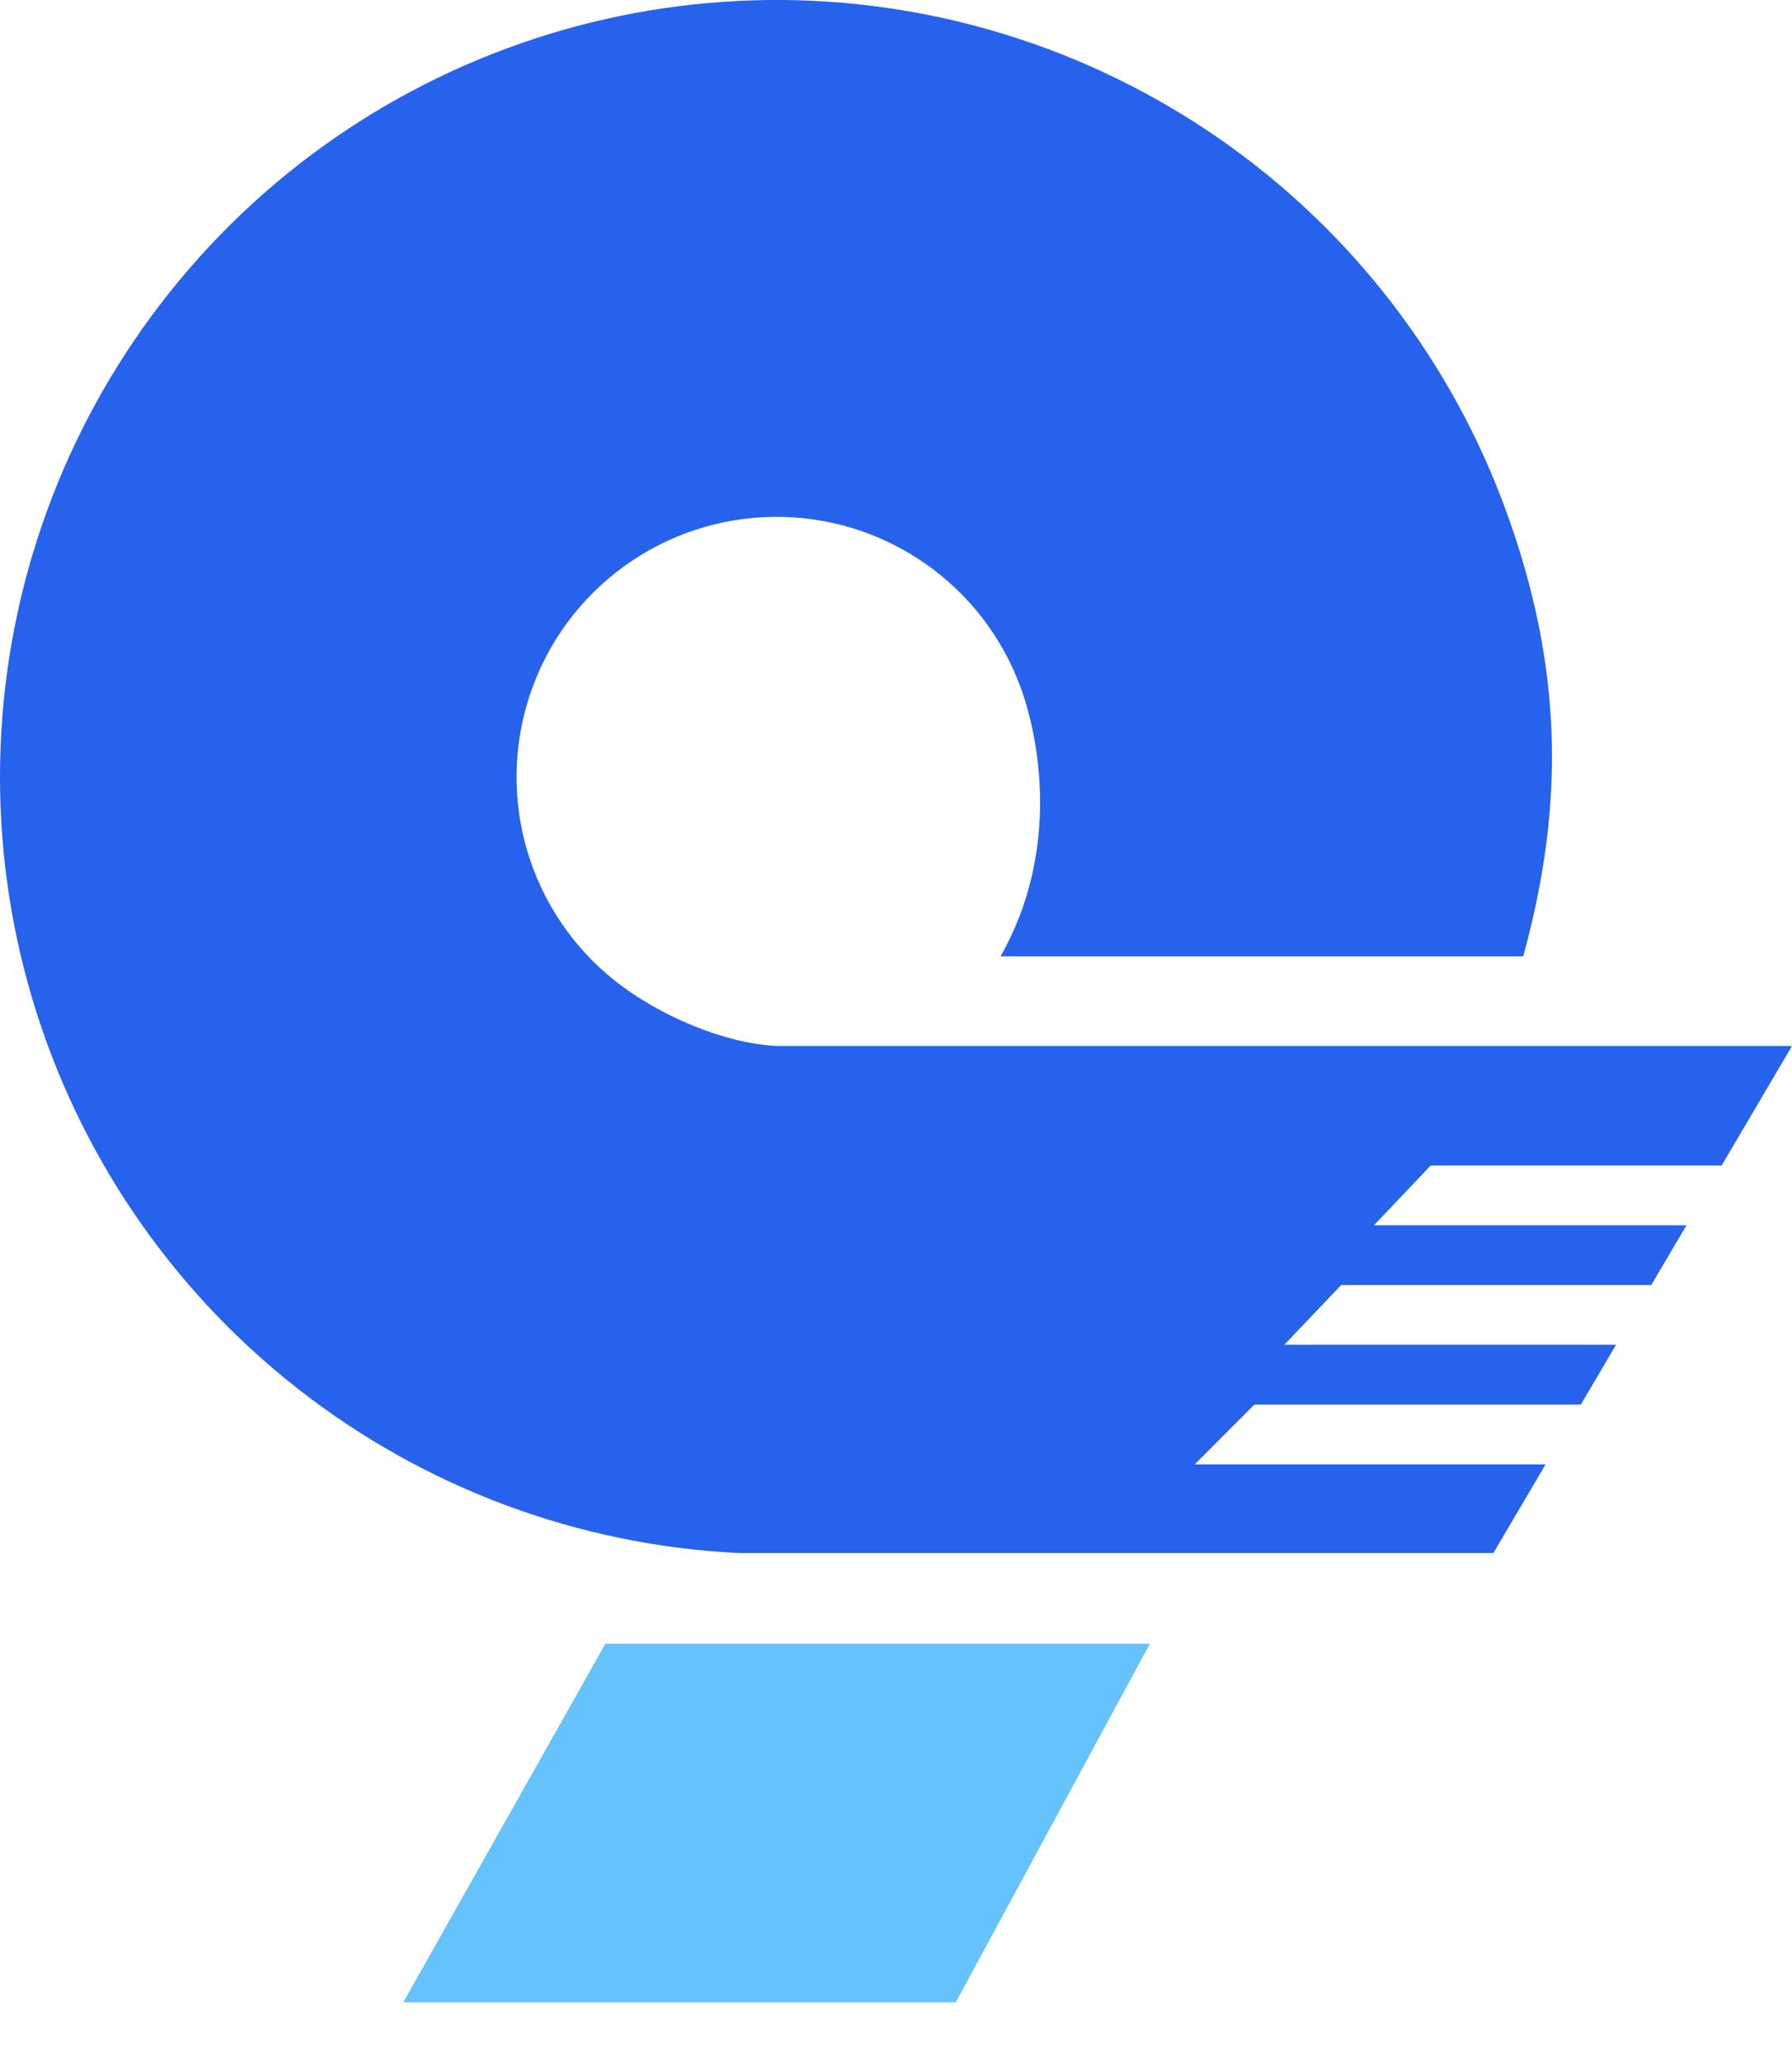 <?xml version="1.0" encoding="utf-8"?>
<svg xmlns="http://www.w3.org/2000/svg" fill="none" height="100%" overflow="visible" preserveAspectRatio="none" style="display: block;" viewBox="0 0 20 23" width="100%">
<g id="Group 286">
<path d="M6.757 18.334L12.834 18.334L10.667 22.334H4.501L6.757 18.334Z" fill="#66C2FA" id="Rectangle 34624987"/>
<path d="M3.315 15.483C4.727 16.592 6.449 17.235 8.242 17.323H16.667L17.25 16.334H13.334L14 15.667H17.643L18.036 15H14.334L14.968 14.334H18.429L18.822 13.667H15.334L15.968 13H19.215L20 11.667H8.667C8.066 11.637 7.348 11.32 6.875 10.949C6.402 10.578 6.056 10.069 5.885 9.493C5.714 8.916 5.726 8.301 5.92 7.732C6.113 7.163 6.479 6.668 6.966 6.316C7.453 5.963 8.038 5.771 8.639 5.765C9.24 5.759 9.828 5.94 10.322 6.283C10.816 6.626 11.191 7.114 11.395 7.679C11.6 8.245 11.834 9.493 11.167 10.667H17C17.478 8.936 17.427 7.406 16.816 5.718C16.205 4.029 15.085 2.572 13.61 1.548C12.135 0.524 10.379 -0.017 8.584 0C6.788 0.018 5.042 0.592 3.587 1.644C2.133 2.697 1.041 4.175 0.462 5.875C-0.116 7.574 -0.153 9.412 0.358 11.133C0.869 12.854 1.902 14.375 3.315 15.483Z" fill="#2762EC" id="Vector"/>
</g>
</svg>